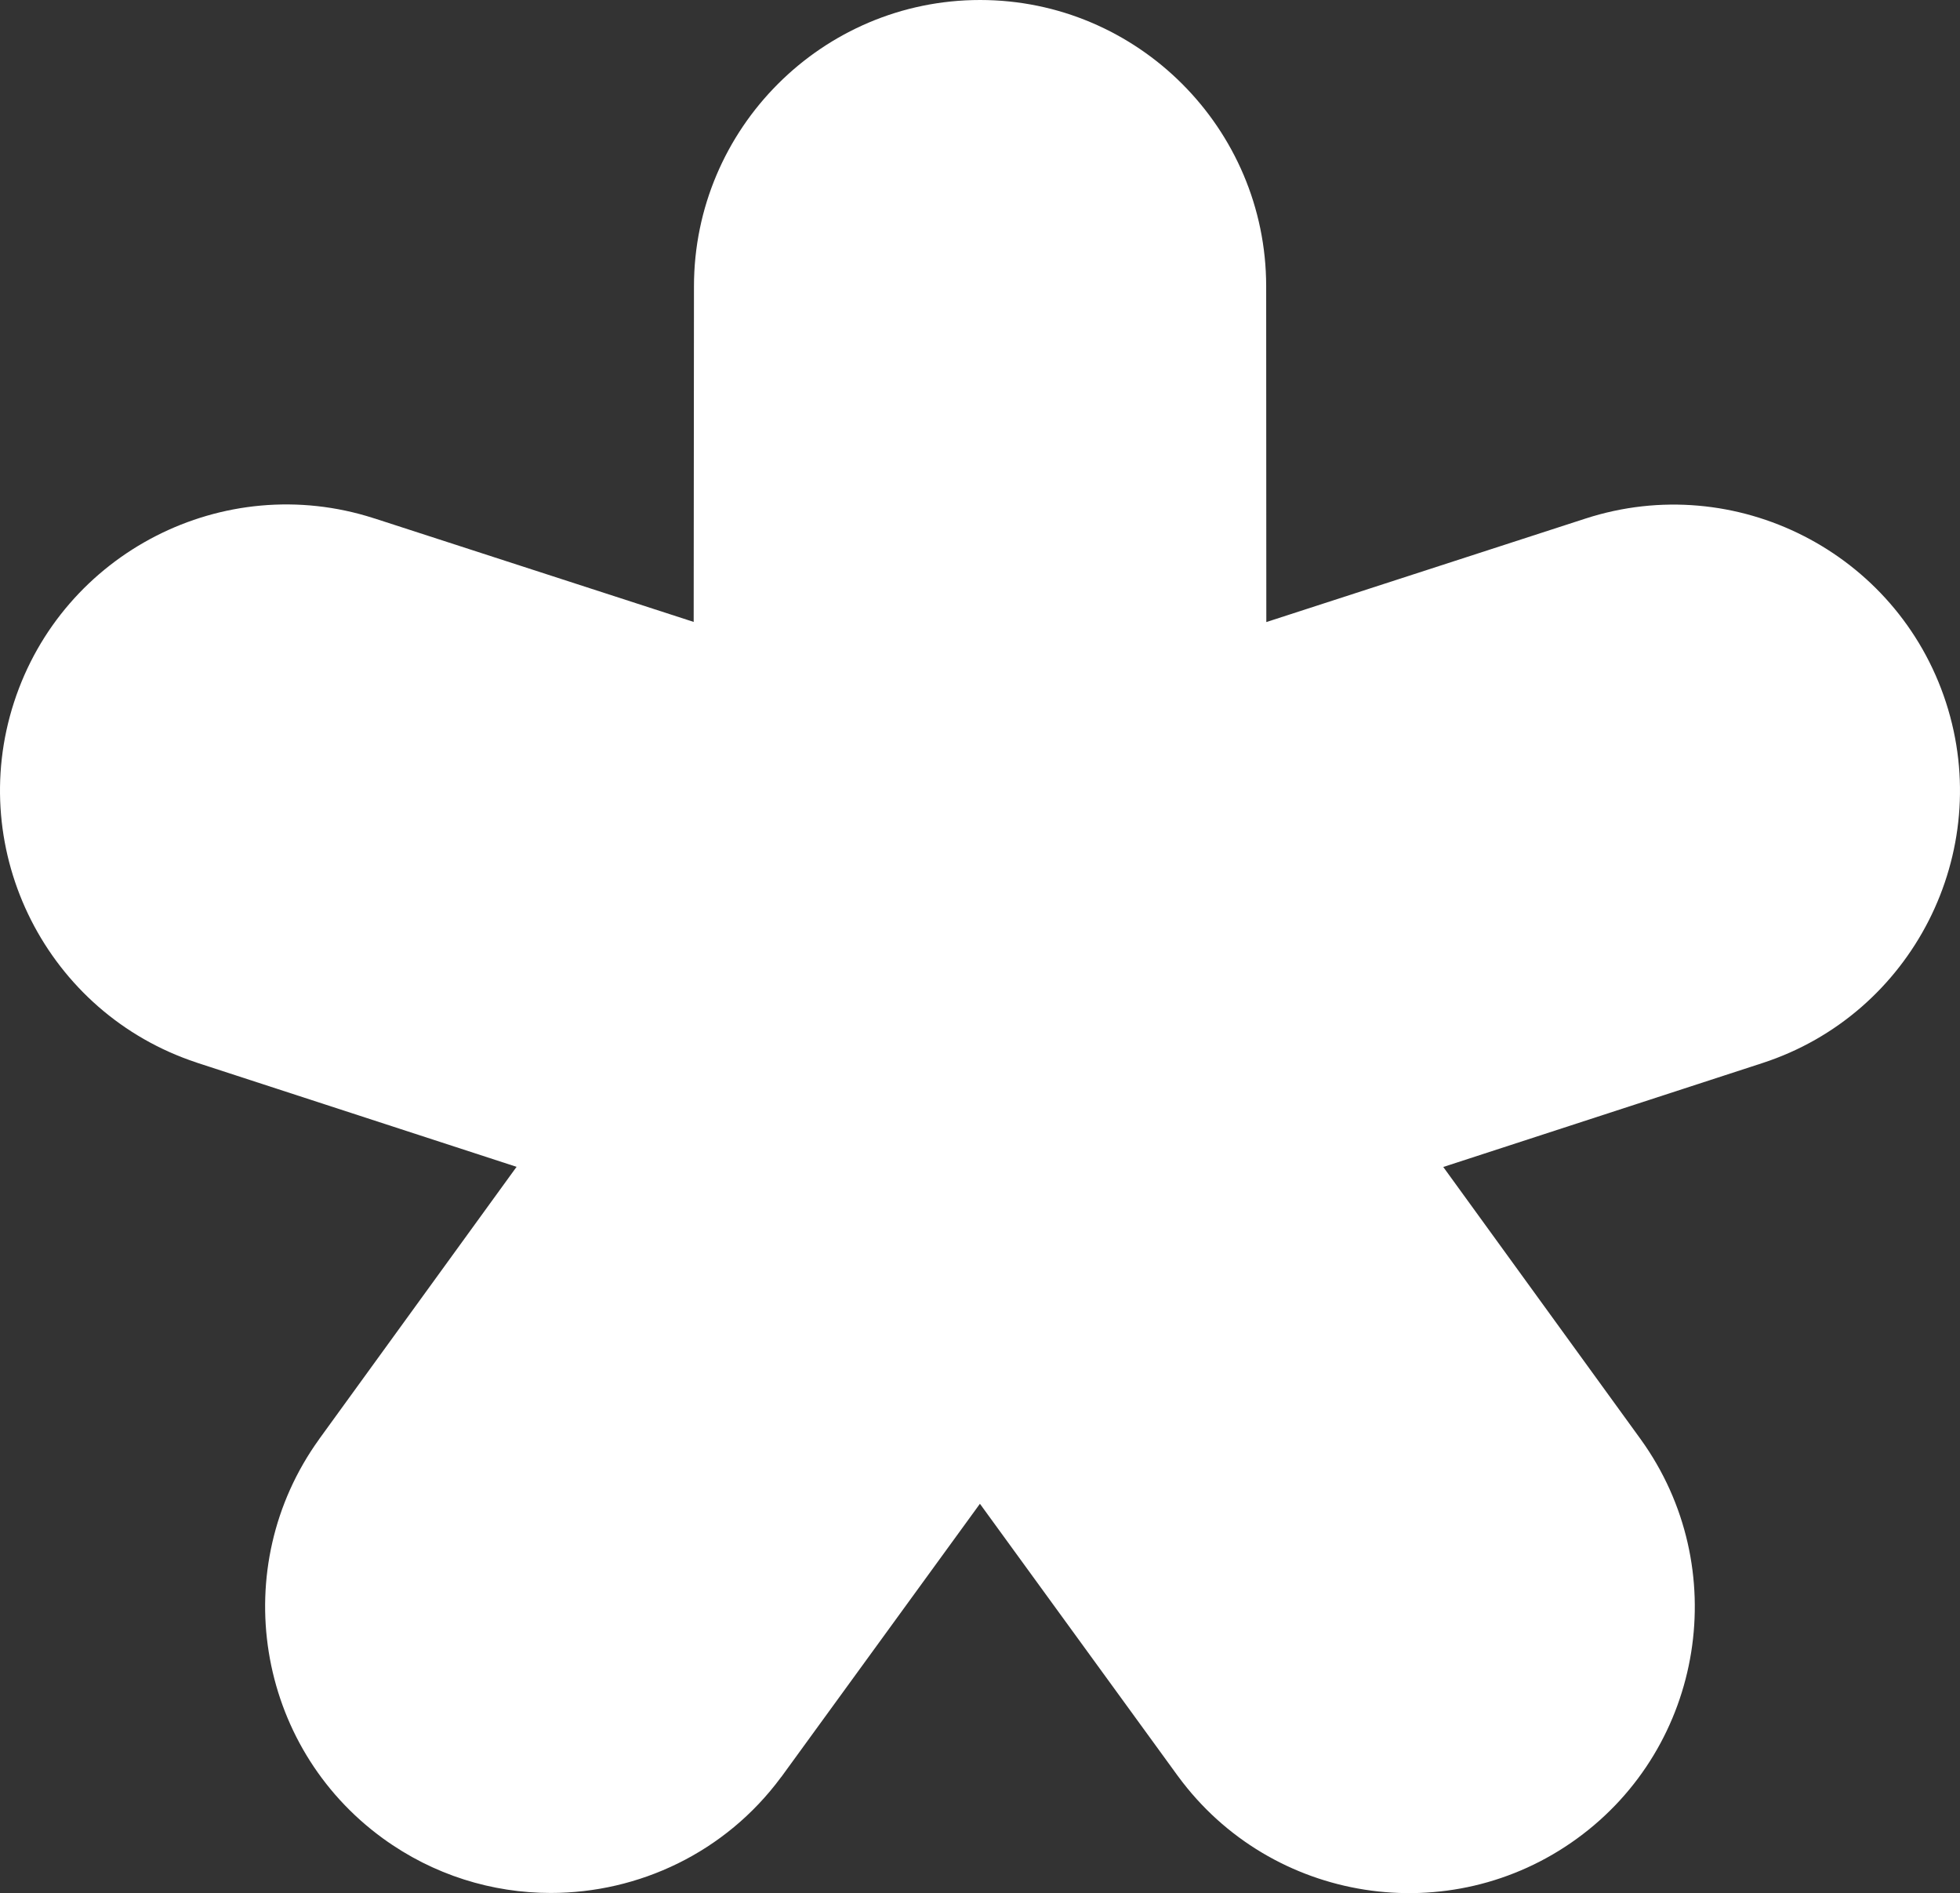 <?xml version="1.0" encoding="UTF-8"?> <svg xmlns="http://www.w3.org/2000/svg" width="233" height="225" viewBox="0 0 233 225" fill="none"><rect x="0" y="0" width="233" height="225" fill="#333333" stroke="none"/><path d="M45.526 218.498C51.547 222.87 58.536 224.98 65.474 224.98C75.916 224.98 86.221 220.2 92.853 211.217C92.872 211.198 92.89 211.178 92.907 211.157C92.923 211.136 92.939 211.115 92.954 211.094L92.977 211.061C92.993 211.039 93.008 211.017 93.023 210.996L116.491 178.725L139.959 210.996C139.982 211.031 140.006 211.058 140.029 211.088C140.04 211.102 140.05 211.116 140.061 211.132C151.115 226.188 172.355 229.505 187.473 218.515C202.608 207.526 205.992 186.278 195.074 171.104L195.05 171.066C195.03 171.034 195.014 171.01 194.989 170.985L171.572 138.696L209.512 126.346C227.334 120.545 237.129 101.305 231.33 83.476C225.532 65.648 206.315 55.849 188.476 61.633L150.537 73.933L150.52 34.006C150.502 15.259 135.248 0 116.508 0C97.768 0 82.514 15.259 82.497 34.023L82.463 73.916L44.523 61.616C44.508 61.616 44.49 61.613 44.472 61.608C44.448 61.601 44.423 61.592 44.404 61.582C26.599 55.866 7.451 65.665 1.669 83.46C-4.113 101.254 5.614 120.426 23.351 126.278C23.367 126.283 23.382 126.289 23.396 126.295L23.459 126.319L23.487 126.329L61.41 138.679L37.993 170.968C37.984 170.985 37.972 171.002 37.959 171.019C37.946 171.036 37.934 171.053 37.925 171.07C26.99 186.244 30.392 207.509 45.526 218.498Z" fill="white"></path></svg> 